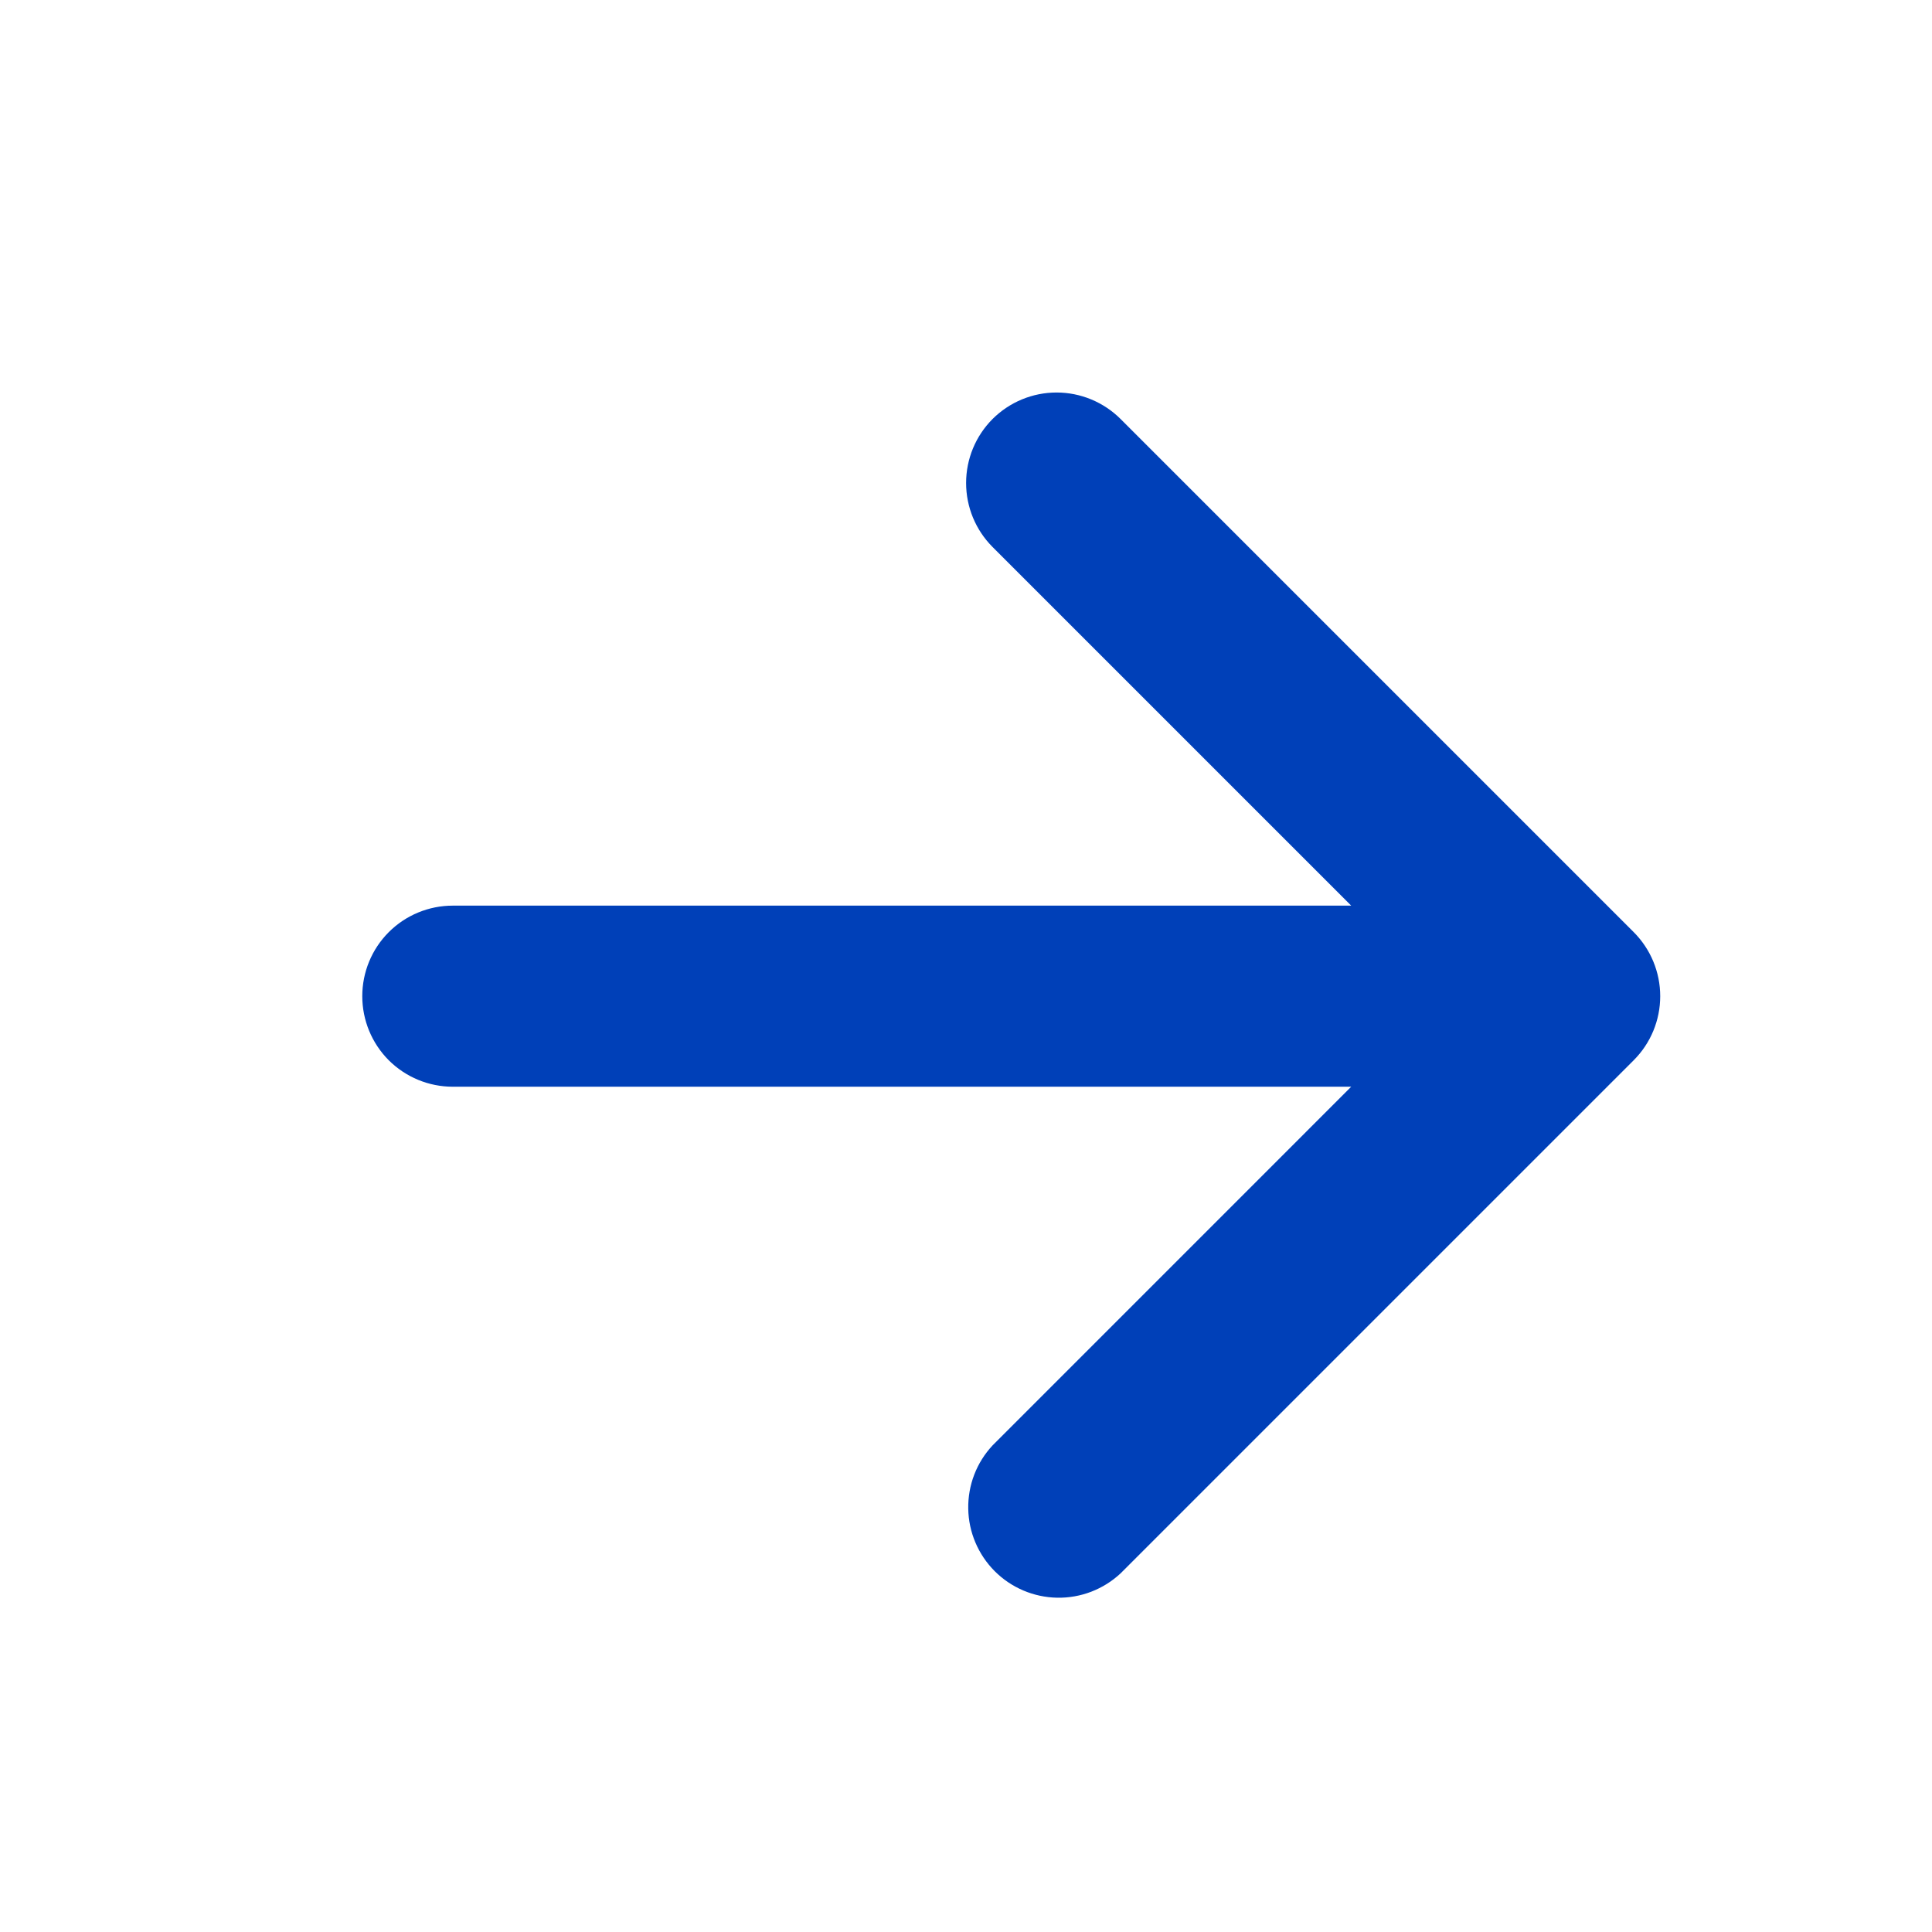 <?xml version="1.0" encoding="UTF-8"?> <svg xmlns="http://www.w3.org/2000/svg" width="37" height="37" viewBox="0 0 37 37" fill="none"><path d="M19.009 8.024C19.334 7.7 19.775 7.517 20.234 7.517C20.694 7.517 21.135 7.7 21.46 8.024L31.288 17.852C31.613 18.178 31.795 18.619 31.795 19.078C31.795 19.538 31.613 19.979 31.288 20.304L21.46 30.132C21.131 30.439 20.696 30.606 20.247 30.598C19.797 30.59 19.368 30.408 19.05 30.09C18.733 29.772 18.55 29.343 18.543 28.894C18.535 28.444 18.702 28.009 19.009 27.681L25.877 20.812L8.672 20.812C8.212 20.812 7.771 20.63 7.445 20.305C7.12 19.979 6.938 19.538 6.938 19.078C6.938 18.618 7.12 18.177 7.445 17.852C7.771 17.526 8.212 17.344 8.672 17.344L25.877 17.344L19.009 10.476C18.684 10.15 18.502 9.71 18.502 9.25C18.502 8.79 18.684 8.35 19.009 8.024Z" fill="#0040B8"></path></svg> 